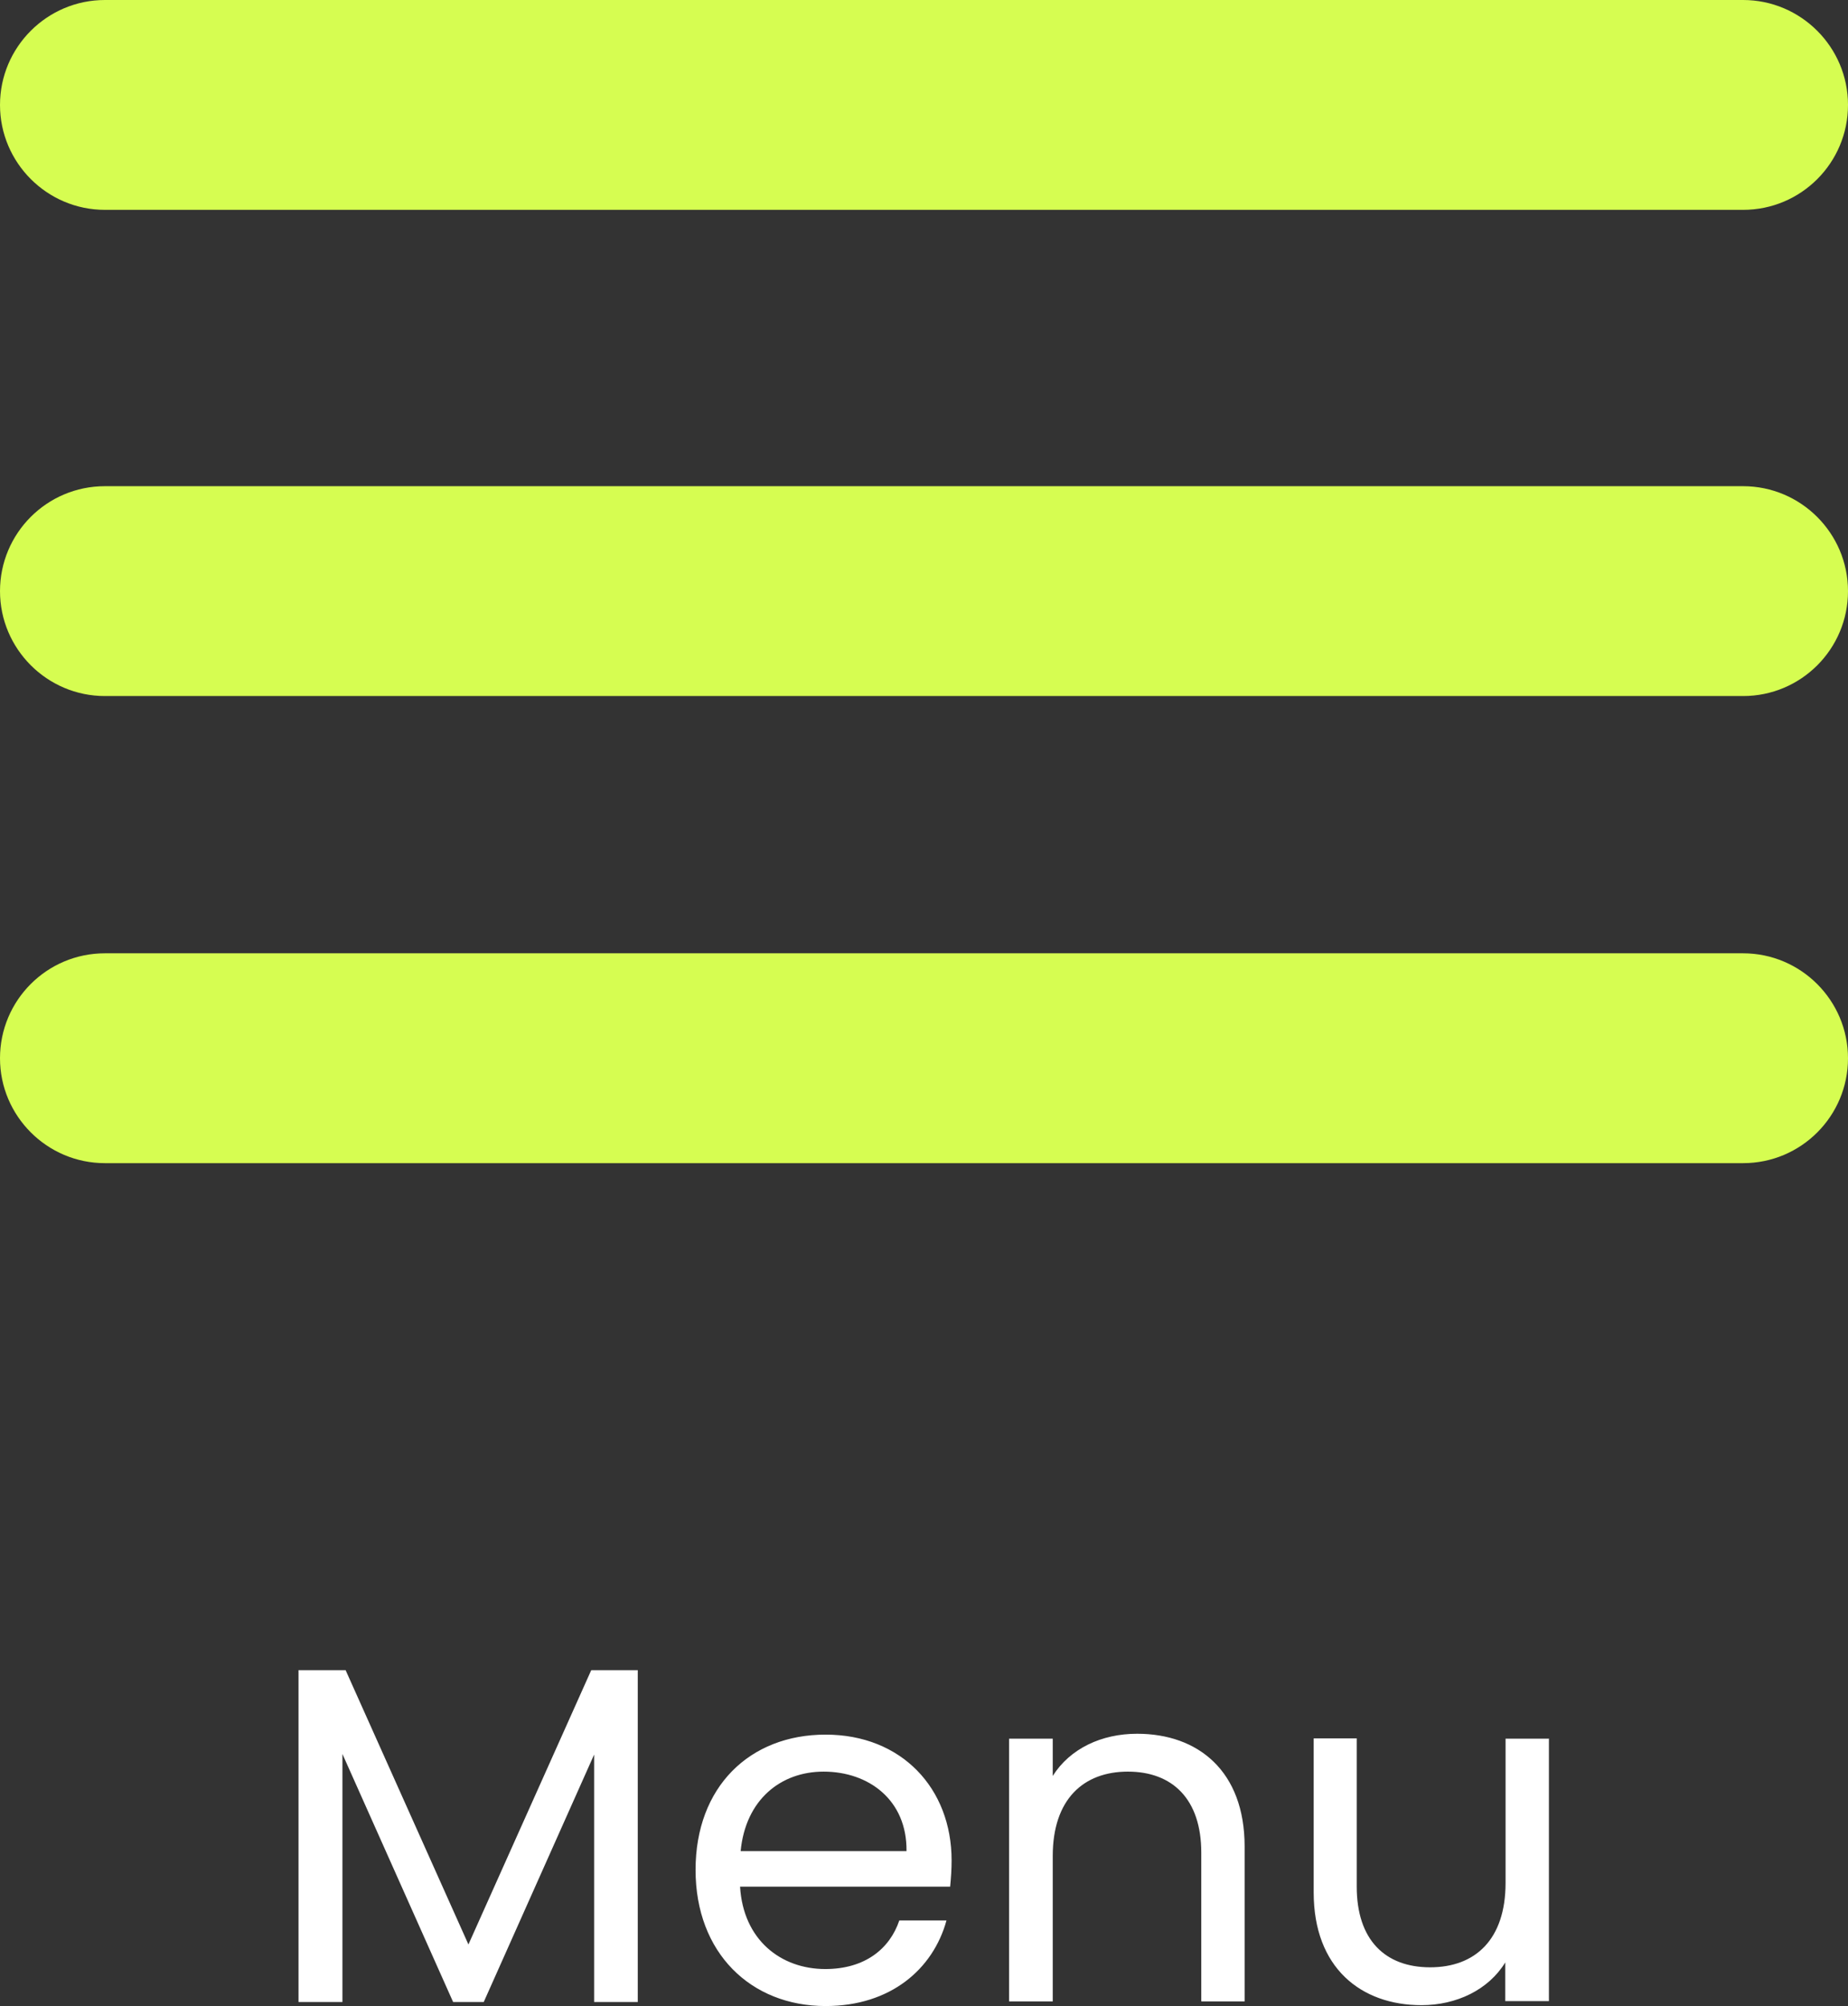<?xml version="1.0" encoding="UTF-8"?><svg id="Layer_1" xmlns="http://www.w3.org/2000/svg" xmlns:xlink="http://www.w3.org/1999/xlink" viewBox="0 0 63.95 69.4"><rect x="0" y="0" width="63.95" height="69.4" fill="#333333" stroke="none"/><defs><style>.cls-1{clip-path:url(#clippath);}.cls-2{fill:none;}.cls-2,.cls-3,.cls-4{stroke-width:0px;}.cls-3{fill:#d6fd51;}.cls-4{fill:#fff;}</style><clipPath id="clippath"><rect class="cls-2" x="0" width="63.95" height="69.4"/></clipPath></defs><g class="cls-1"><path class="cls-3" d="m3.63,0C1.63,0,0,1.63,0,3.63s1.63,3.63,3.63,3.63h56.69c2.01,0,3.63-1.63,3.63-3.63s-1.63-3.63-3.63-3.63H3.63Z"/><path class="cls-3" d="m3.63,16.82c-2.01,0-3.63,1.63-3.63,3.63s1.63,3.63,3.63,3.63h56.69c2.01,0,3.63-1.63,3.63-3.63s-1.63-3.63-3.63-3.63H3.63Z"/><path class="cls-3" d="m3.63,32.98c-2.01,0-3.63,1.63-3.63,3.63s1.63,3.63,3.63,3.63h56.69c2.01,0,3.63-1.63,3.63-3.63s-1.63-3.63-3.63-3.63H3.63Z"/><path class="cls-4" d="m53.61,60.15h-1.51v4.99c0,1.96-1.05,2.92-2.61,2.92s-2.54-.95-2.54-2.79v-5.13h-1.49v5.33c0,2.61,1.64,3.9,3.73,3.9,1.21,0,2.32-.53,2.9-1.48v1.34h1.51v-9.09Zm-12.03,9.09h1.49v-5.36c0-2.61-1.61-3.9-3.72-3.9-1.23,0-2.32.51-2.92,1.46v-1.29h-1.51v9.09h1.51v-5.03c0-1.96,1.06-2.92,2.6-2.92s2.54.95,2.54,2.8v5.14Zm-8.83-2.8h-1.63c-.33.98-1.19,1.68-2.56,1.68-1.54,0-2.84-1.01-2.95-2.85h7.27c.03-.32.05-.58.05-.91,0-2.49-1.73-4.35-4.36-4.35s-4.5,1.81-4.5,4.68,1.91,4.71,4.5,4.71c2.26,0,3.72-1.29,4.18-2.95m-4.25-5.16c1.56,0,2.89.98,2.87,2.75h-5.74c.17-1.78,1.39-2.75,2.87-2.75m-18.16,7.97h1.51v-8.58l3.83,8.58h1.06l3.82-8.56v8.56h1.51v-11.48h-1.61l-4.25,9.49-4.25-9.49h-1.63v11.48Z"/></g></svg>